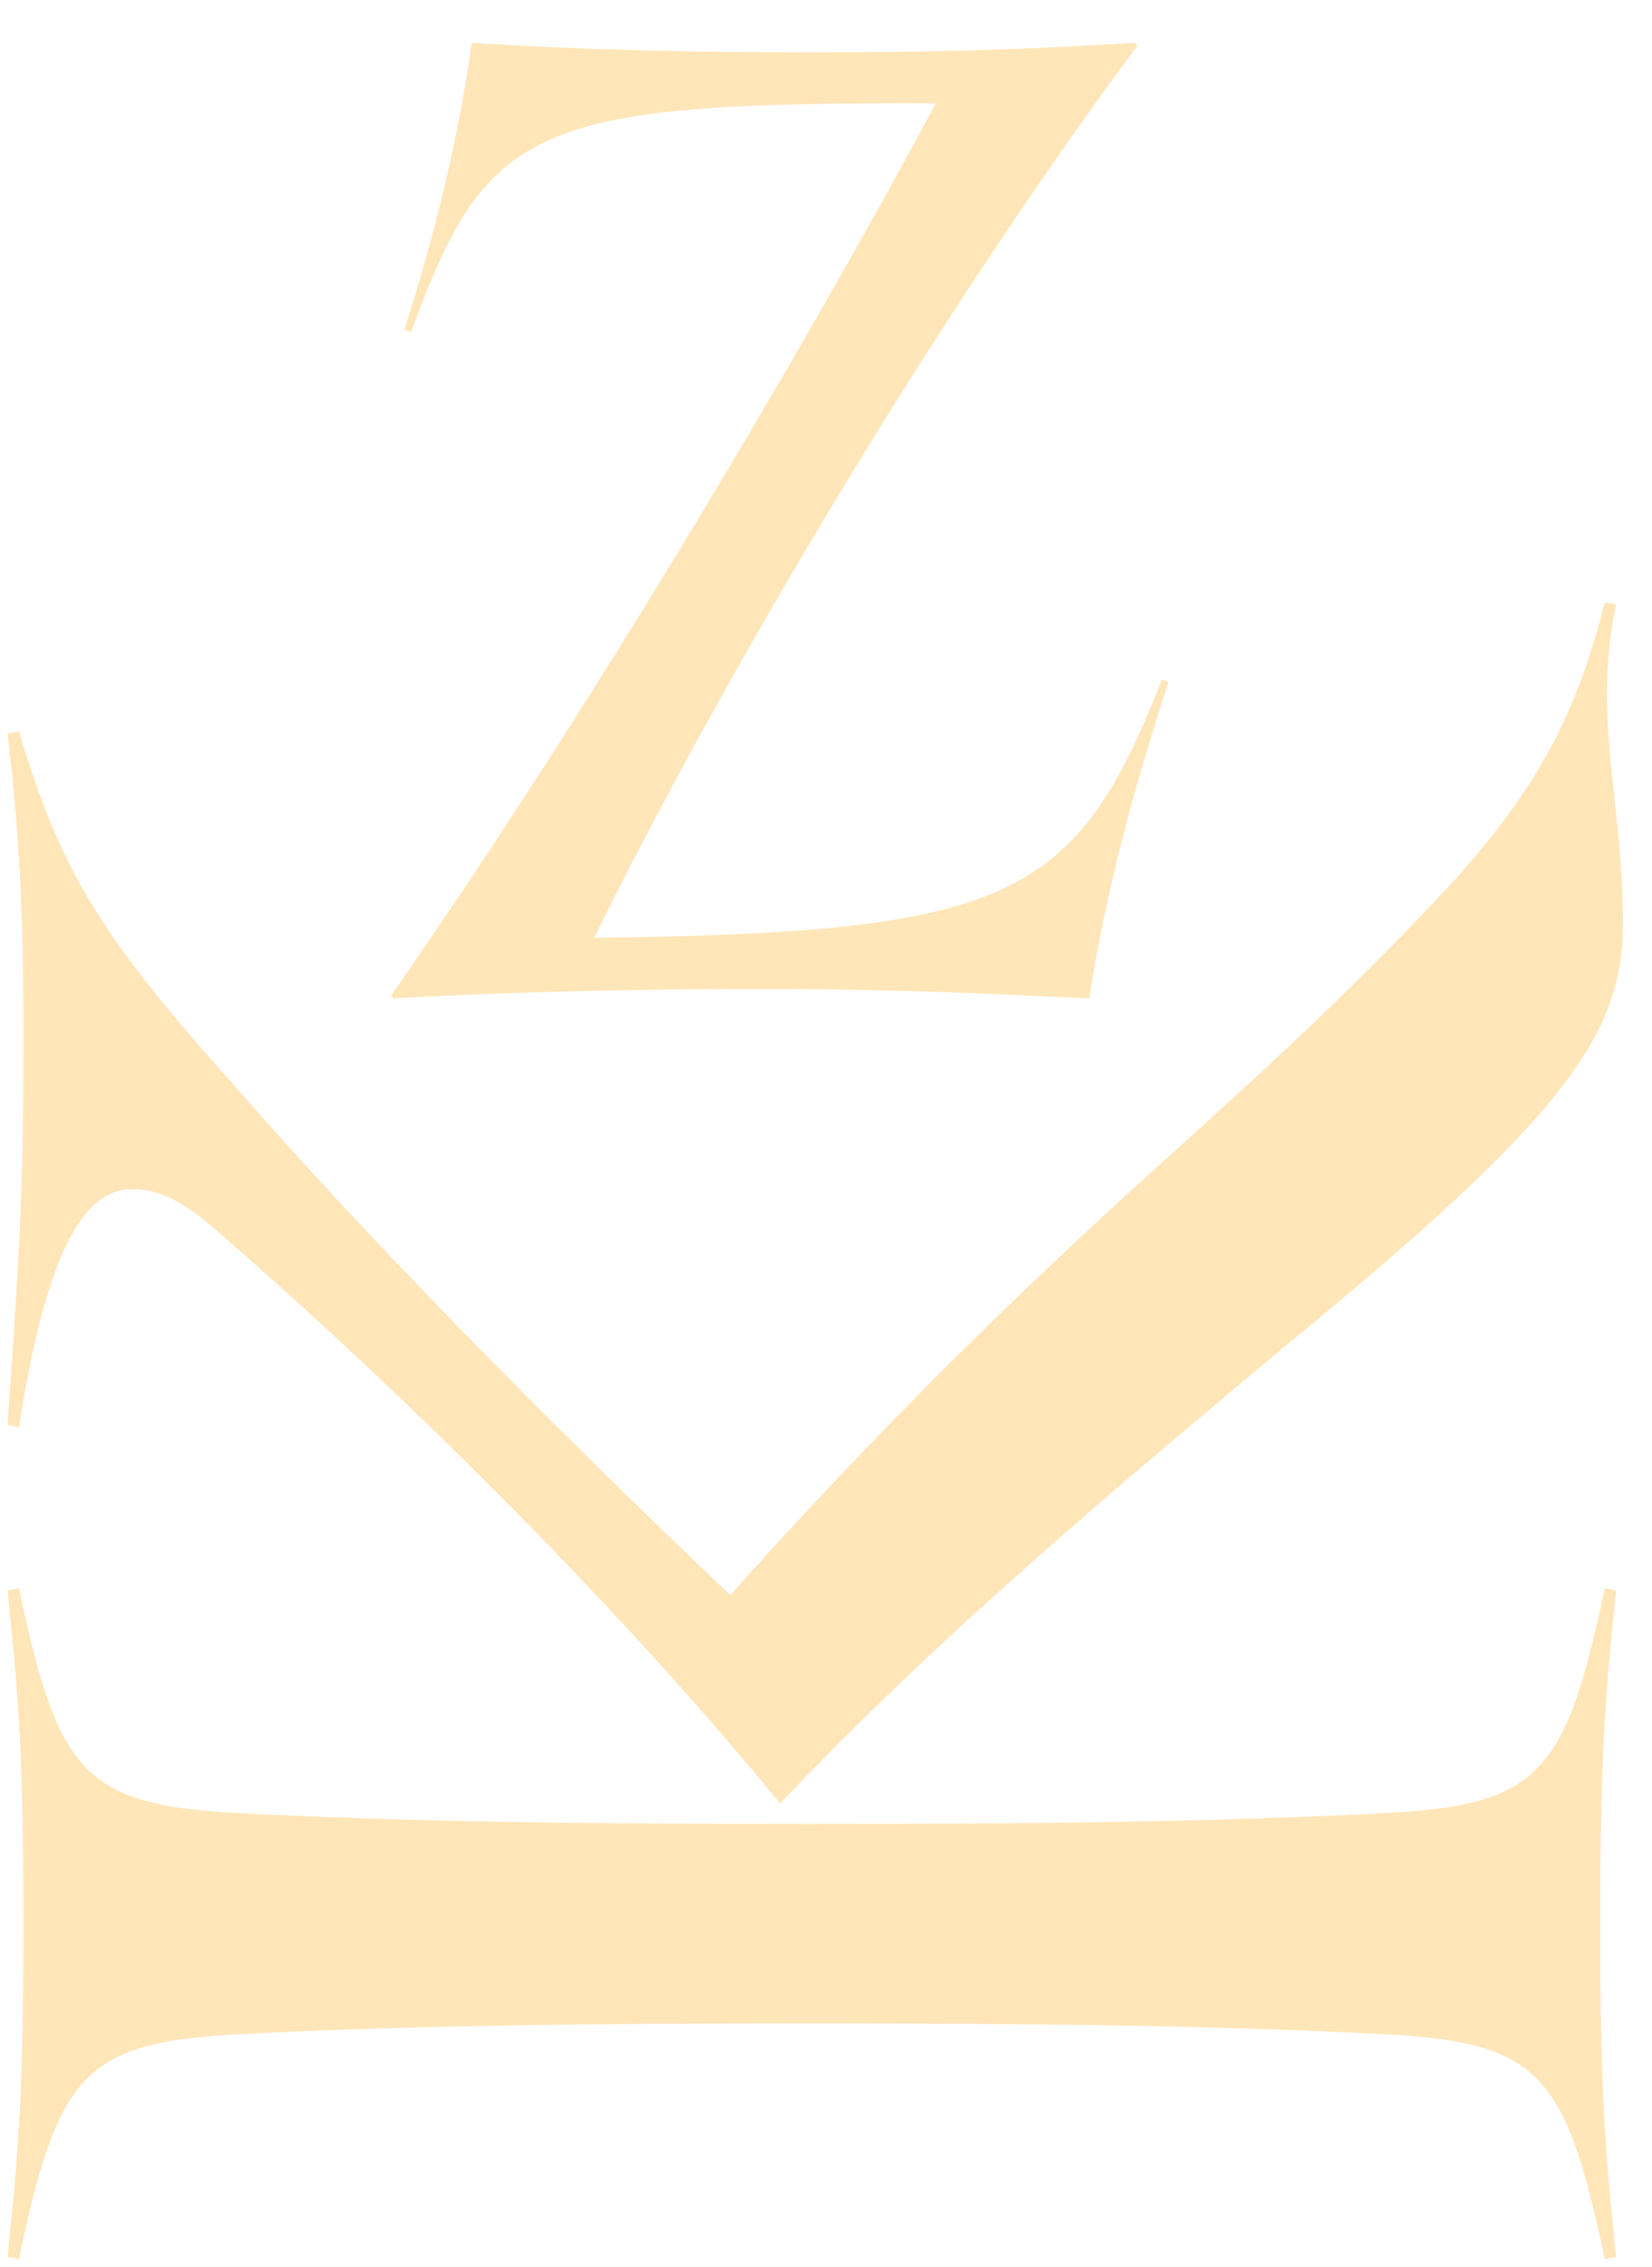 <svg width="35" height="48" viewBox="0 0 35 48" fill="none" xmlns="http://www.w3.org/2000/svg">
<path d="M8.34 21.142L8.283 21.085C12.701 14.758 17.261 6.978 19.826 2.19C11.333 2.161 10.307 2.617 8.711 7.035L8.568 6.978C9.224 4.926 9.708 2.959 9.993 0.907C12.245 1.05 14.411 1.107 17.147 1.107C20.025 1.107 21.65 1.05 24.044 0.907L24.101 0.964C19.797 6.75 15.294 14.36 12.587 19.86C21.336 19.746 22.79 19.09 24.614 14.388L24.756 14.445C24.015 16.697 23.417 18.948 23.075 21.142C20.709 21.029 18.771 20.943 16.092 20.943C13.128 20.943 10.25 21.029 8.34 21.142Z" fill="#FFE4B5" fill-opacity="0.941"/>
<path d="M34 47.84C33.184 44 32.656 43.28 29.536 43.088C25.984 42.896 22.096 42.848 17.2 42.848C12.304 42.848 8.416 42.896 4.864 43.088C1.744 43.28 1.216 44 0.4 47.84L0.16 47.792C0.4 45.488 0.496 44.24 0.496 40.736C0.496 37.232 0.4 35.984 0.16 33.68L0.4 33.632C1.216 37.472 1.744 38.192 4.864 38.384C8.416 38.576 12.304 38.624 17.2 38.624C22.096 38.624 25.984 38.576 29.536 38.384C32.656 38.192 33.184 37.472 34 33.632L34.24 33.68C34 35.984 33.904 37.232 33.904 40.736C33.904 44.24 34 45.488 34.24 47.792L34 47.84ZM34.24 12.8C34.096 13.472 34.048 14.096 34.048 14.72C34.048 16.256 34.384 17.648 34.384 19.568C34.384 21.968 33.04 23.744 27.184 28.544C23.68 31.472 19.84 34.688 16.528 38.192C12.832 33.68 8.176 29.168 4.576 26.048C3.856 25.424 3.376 25.184 2.8 25.184C1.744 25.184 0.976 26.576 0.4 30.224L0.16 30.176C0.448 26.048 0.496 24.944 0.496 21.872C0.496 19.184 0.4 17.6 0.16 15.536L0.4 15.488C1.264 18.32 1.984 19.664 4.912 22.928C7.84 26.288 11.68 30.176 15.472 33.776C18.64 30.224 21.712 27.248 24.256 24.944C27.088 22.4 28.72 20.864 30.304 19.184C32.656 16.736 33.424 15.008 34 12.752L34.24 12.8Z" fill="#FFE4B5" fill-opacity="0.941"/>
</svg>
